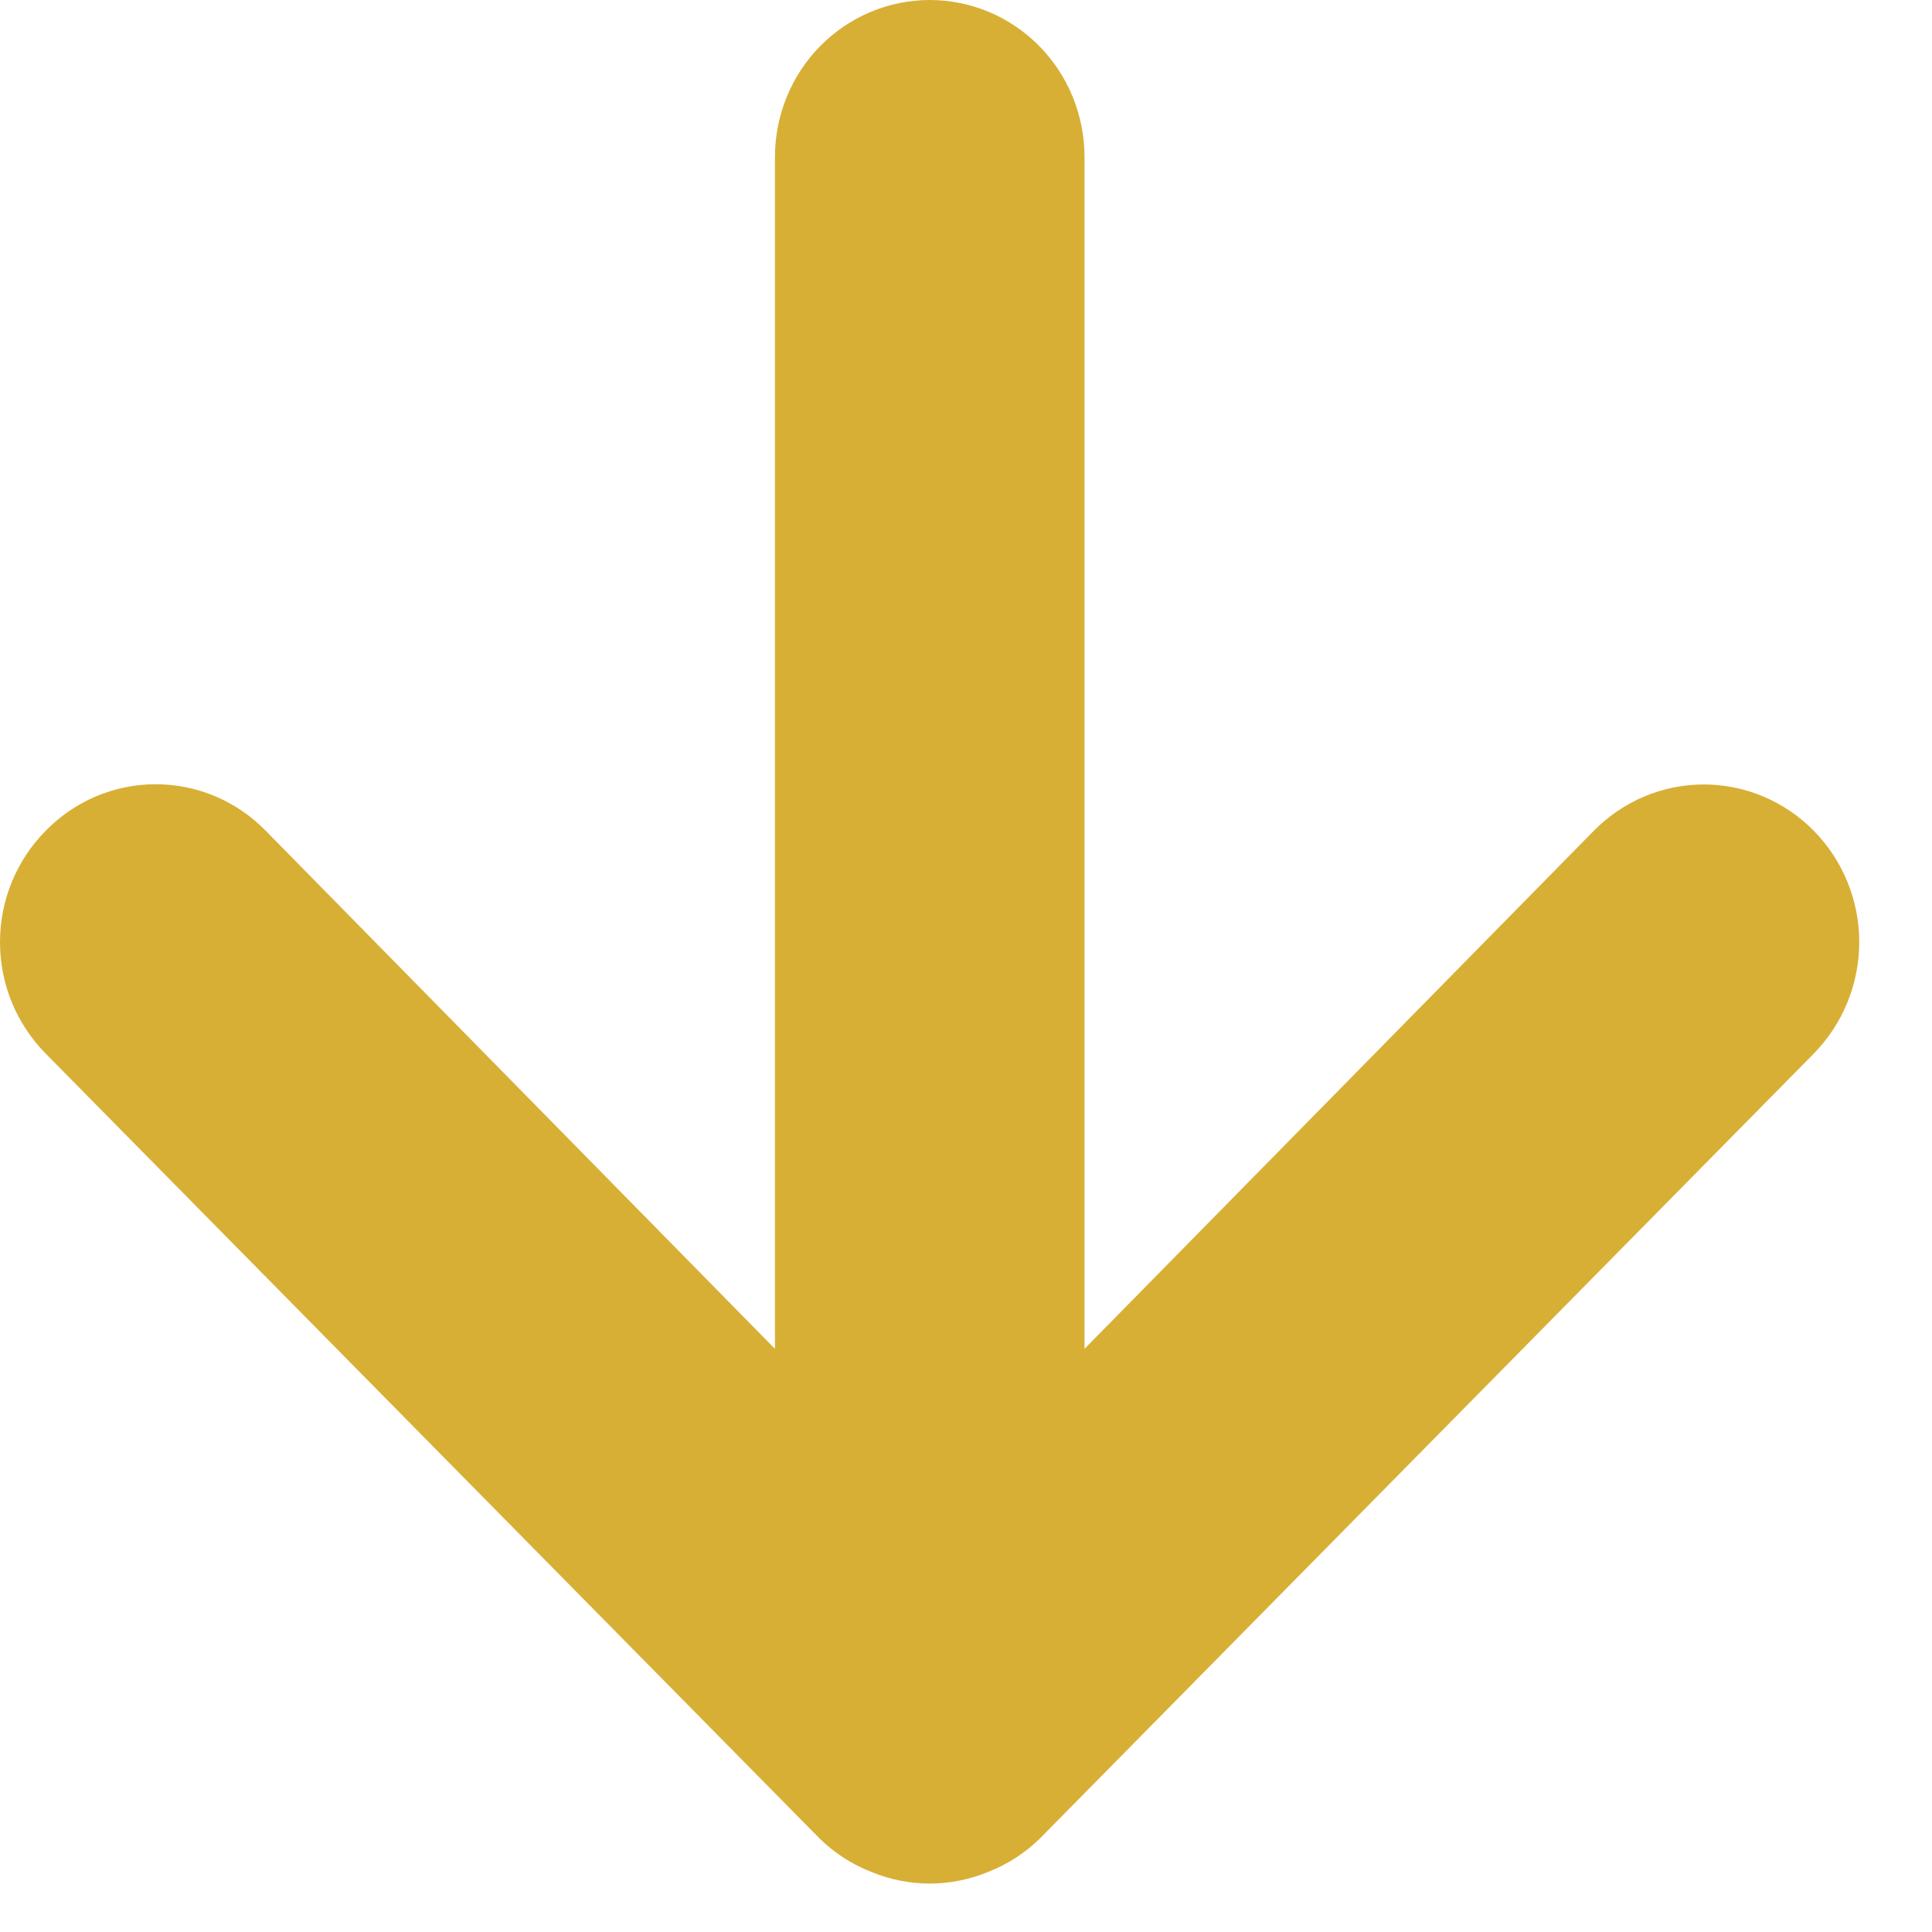 <svg width="26" height="26" viewBox="0 0 26 26" fill="none" xmlns="http://www.w3.org/2000/svg">
<path d="M0.616 14.18L11.033 24.745C11.231 24.938 11.465 25.089 11.72 25.189C12.228 25.401 12.797 25.401 13.304 25.189C13.559 25.089 13.793 24.938 13.991 24.745L24.408 14.18C24.602 13.982 24.756 13.749 24.861 13.491C24.966 13.234 25.021 12.958 25.021 12.679C25.021 12.116 24.8 11.577 24.408 11.179C24.016 10.781 23.484 10.557 22.929 10.557C22.374 10.557 21.842 10.781 21.45 11.179L14.595 18.152L14.595 2.113C14.595 1.553 14.376 1.015 13.985 0.619C13.595 0.223 13.065 2.58557e-05 12.512 2.59047e-05C11.96 2.59537e-05 11.43 0.223 11.039 0.619C10.648 1.015 10.429 1.553 10.429 2.113L10.429 18.152L3.575 11.179C3.381 10.981 3.151 10.823 2.897 10.716C2.643 10.609 2.37 10.554 2.095 10.554C1.82 10.554 1.548 10.609 1.294 10.716C1.04 10.823 0.81 10.981 0.616 11.179C0.421 11.375 0.266 11.609 0.16 11.867C0.054 12.124 2.5587e-05 12.4 2.5611e-05 12.679C2.5635e-05 12.958 0.054 13.234 0.16 13.492C0.266 13.749 0.421 13.983 0.616 14.18Z" fill="#D8AF35"/>
</svg>
